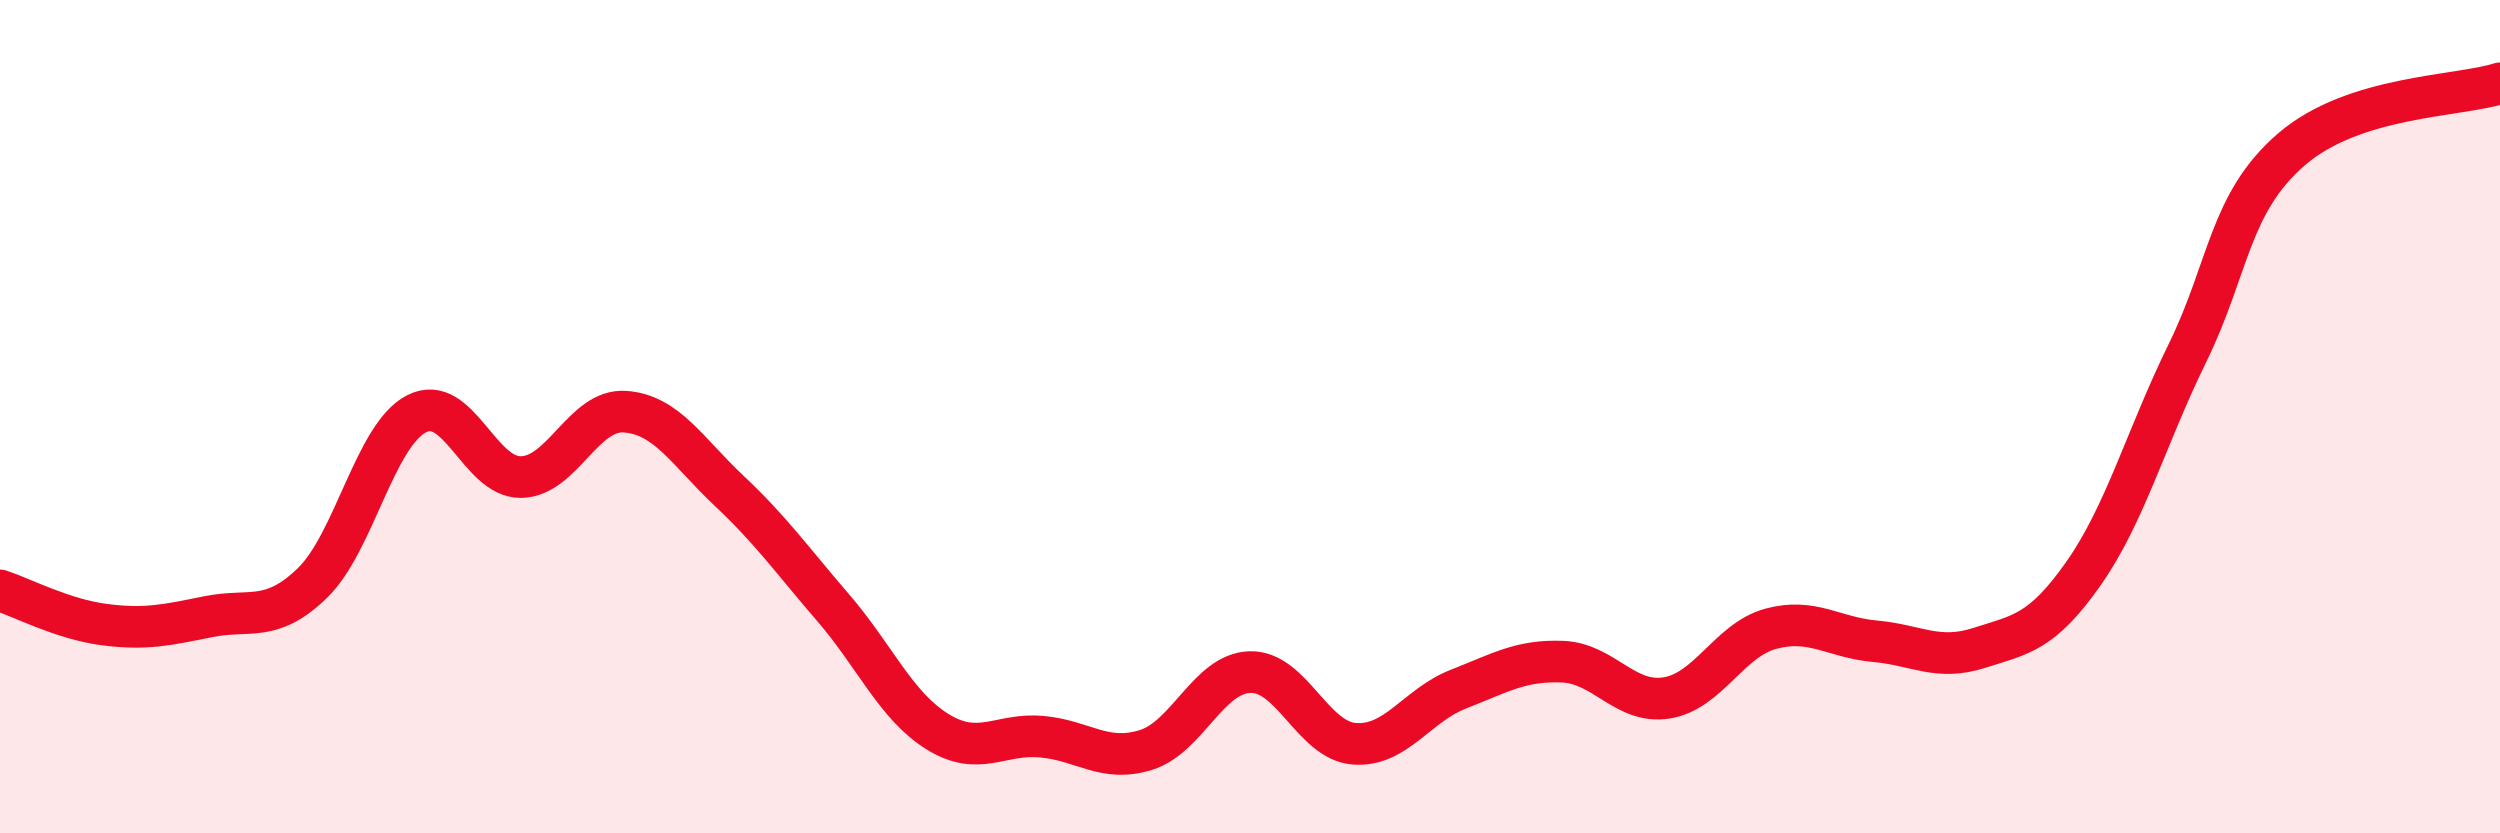 
    <svg width="60" height="20" viewBox="0 0 60 20" xmlns="http://www.w3.org/2000/svg">
      <path
        d="M 0,14.17 C 0.5,14.33 1.5,14.86 2.5,14.99 C 3.5,15.12 4,15 5,14.8 C 6,14.6 6.5,14.96 7.5,13.99 C 8.5,13.02 9,10.44 10,9.93 C 11,9.42 11.5,11.46 12.5,11.45 C 13.5,11.44 14,9.81 15,9.88 C 16,9.95 16.5,10.84 17.5,11.78 C 18.5,12.72 19,13.43 20,14.59 C 21,15.75 21.5,16.94 22.5,17.56 C 23.5,18.18 24,17.59 25,17.68 C 26,17.77 26.5,18.31 27.5,18 C 28.5,17.69 29,16.16 30,16.13 C 31,16.1 31.5,17.77 32.5,17.85 C 33.5,17.93 34,16.93 35,16.54 C 36,16.15 36.5,15.84 37.5,15.88 C 38.5,15.92 39,16.91 40,16.75 C 41,16.59 41.5,15.36 42.5,15.09 C 43.5,14.82 44,15.3 45,15.39 C 46,15.48 46.5,15.87 47.5,15.55 C 48.5,15.23 49,15.19 50,13.77 C 51,12.35 51.5,10.51 52.5,8.47 C 53.5,6.43 53.5,4.87 55,3.58 C 56.5,2.29 59,2.32 60,2L60 20L0 20Z"
        fill="#EB0A25"
        opacity="0.1"
        stroke-linecap="round"
        stroke-linejoin="round"
      />
      <path
        d="M 0,14.17 C 0.5,14.33 1.5,14.86 2.5,14.99 C 3.5,15.12 4,15 5,14.8 C 6,14.6 6.5,14.96 7.5,13.99 C 8.5,13.02 9,10.44 10,9.93 C 11,9.42 11.5,11.46 12.5,11.45 C 13.5,11.44 14,9.81 15,9.88 C 16,9.95 16.5,10.84 17.5,11.78 C 18.5,12.72 19,13.43 20,14.59 C 21,15.75 21.5,16.94 22.5,17.56 C 23.5,18.18 24,17.59 25,17.68 C 26,17.77 26.5,18.31 27.5,18 C 28.5,17.69 29,16.16 30,16.13 C 31,16.1 31.5,17.77 32.5,17.85 C 33.5,17.93 34,16.93 35,16.54 C 36,16.15 36.5,15.84 37.5,15.88 C 38.5,15.92 39,16.91 40,16.75 C 41,16.59 41.5,15.36 42.5,15.09 C 43.5,14.82 44,15.3 45,15.39 C 46,15.48 46.5,15.87 47.5,15.55 C 48.5,15.23 49,15.19 50,13.77 C 51,12.35 51.5,10.51 52.5,8.47 C 53.5,6.43 53.5,4.87 55,3.58 C 56.5,2.29 59,2.32 60,2"
        stroke="#EB0A25"
        stroke-width="1"
        fill="none"
        stroke-linecap="round"
        stroke-linejoin="round"
      />
    </svg>
  